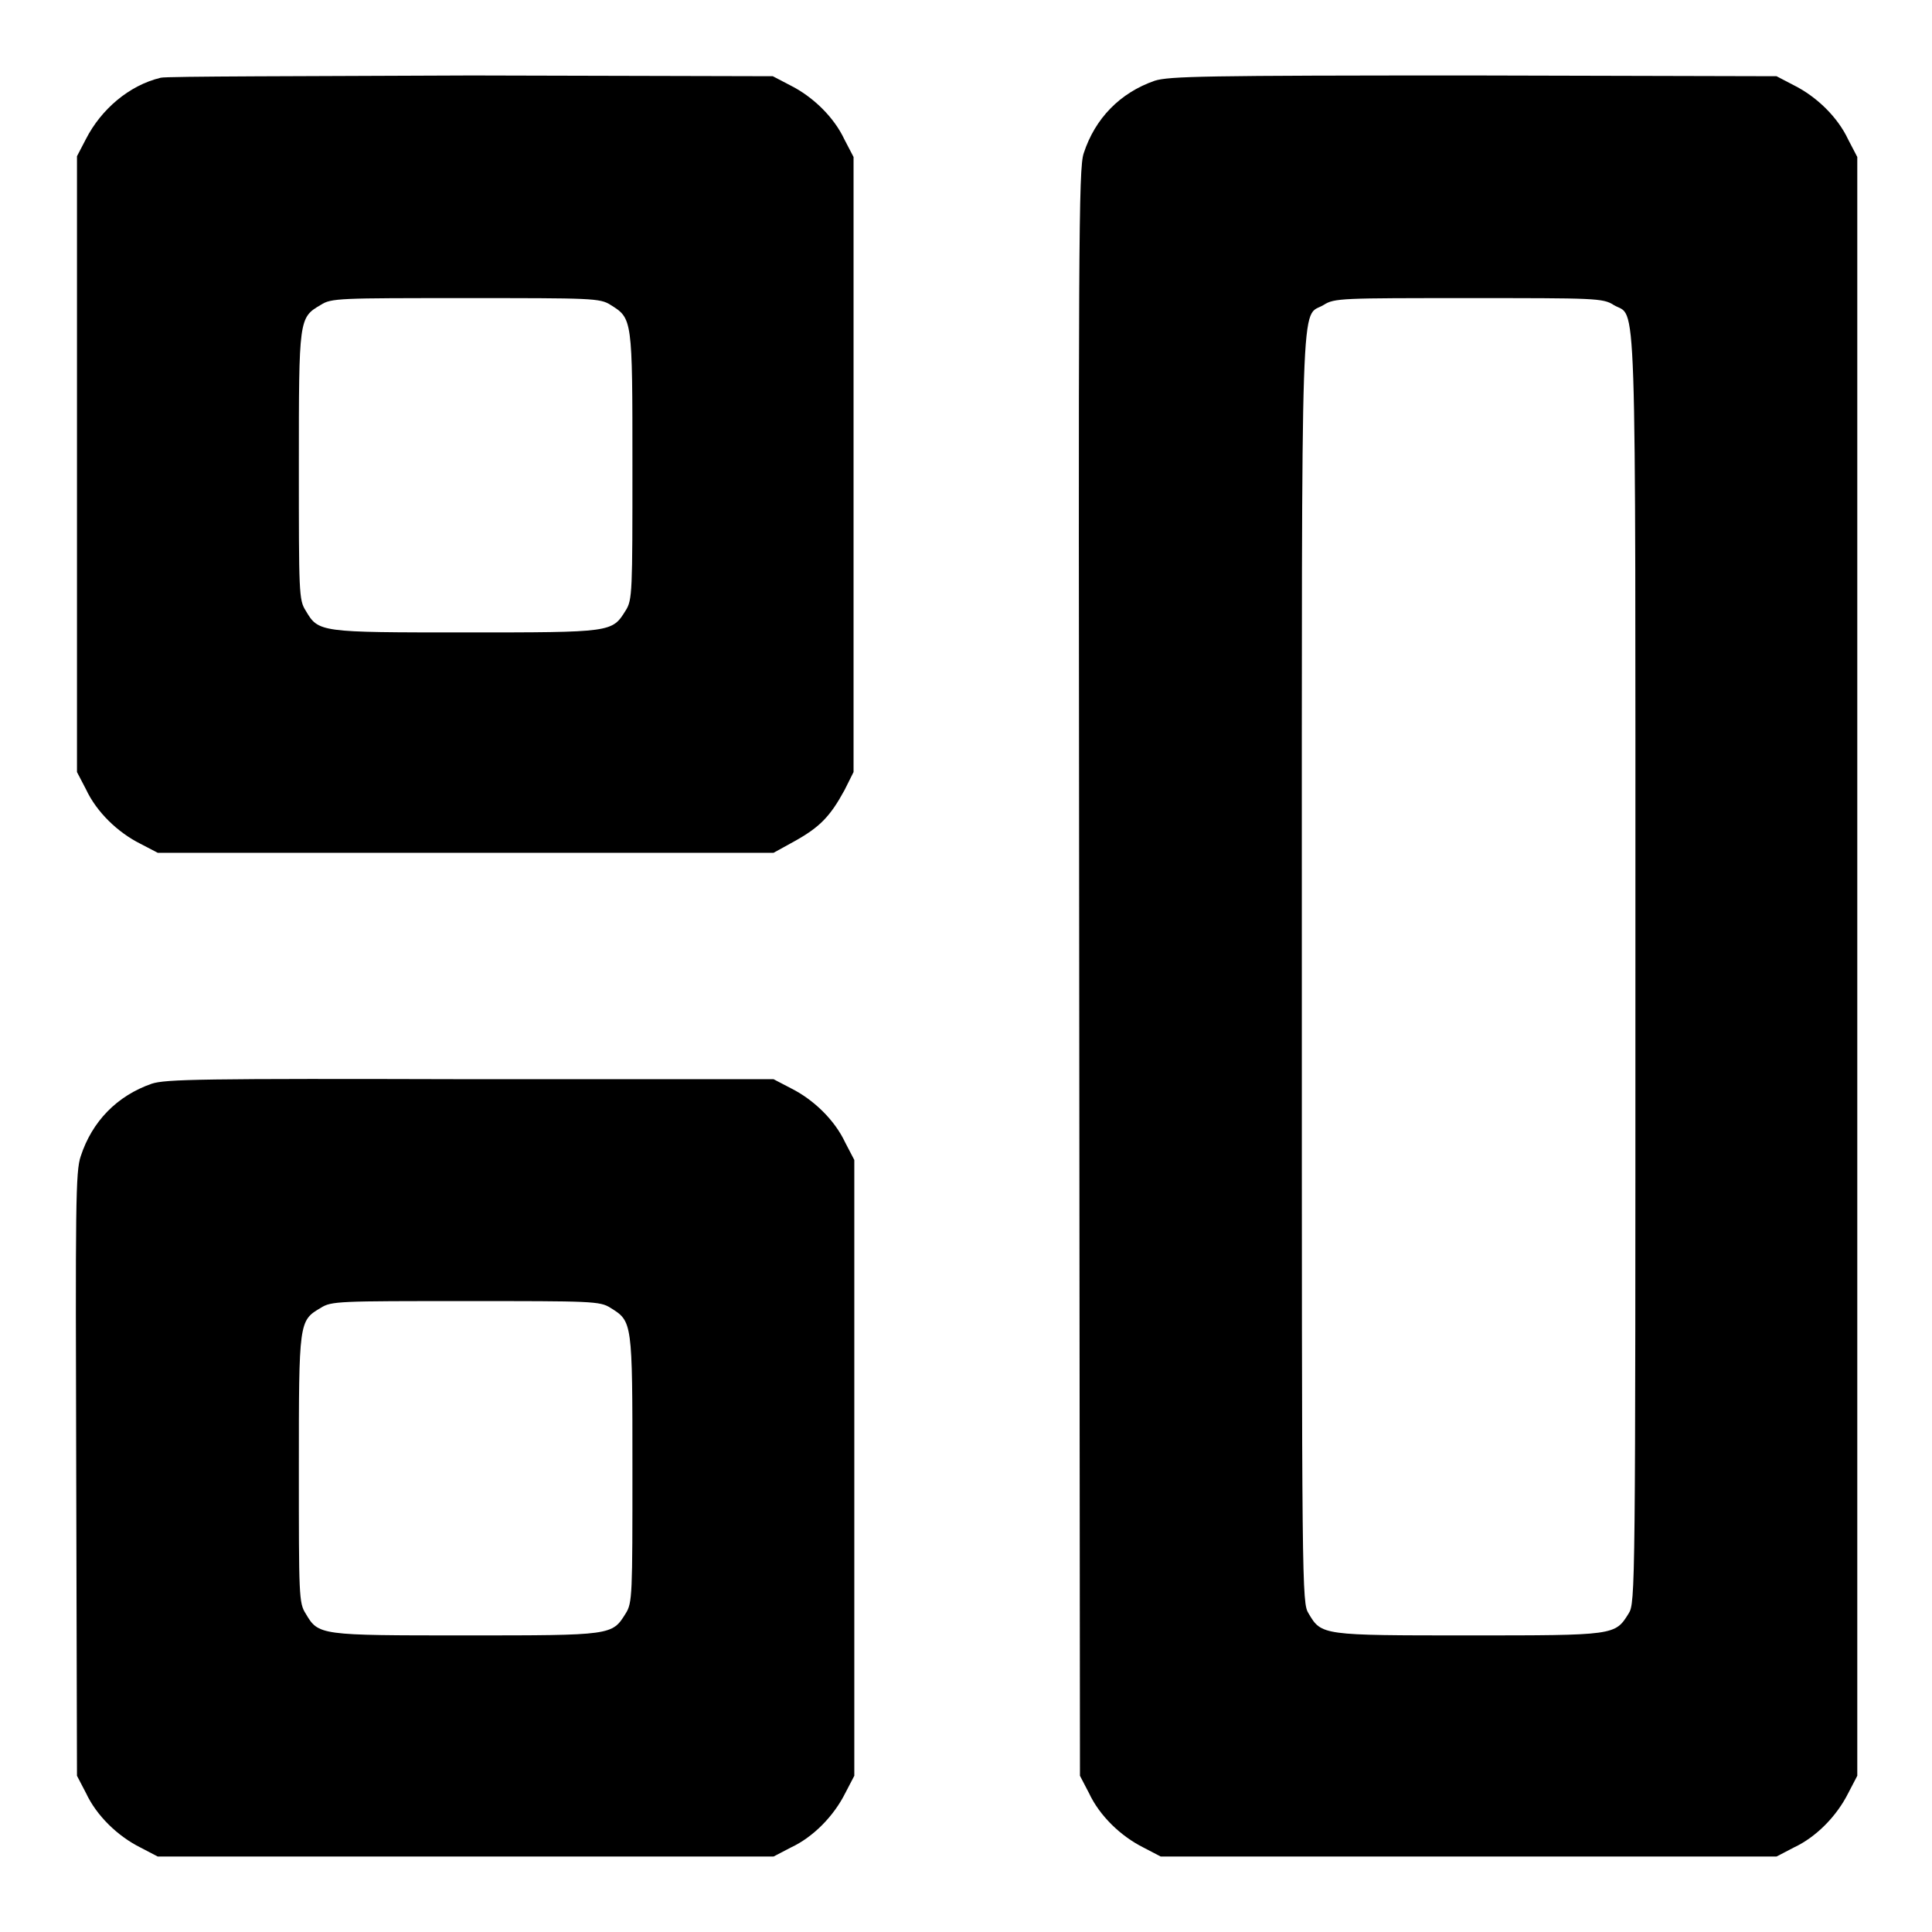 <?xml version="1.0" encoding="utf-8"?>
<!-- Svg Vector Icons : http://www.onlinewebfonts.com/icon -->
<!DOCTYPE svg PUBLIC "-//W3C//DTD SVG 1.1//EN" "http://www.w3.org/Graphics/SVG/1.1/DTD/svg11.dtd">
<svg version="1.1" xmlns="http://www.w3.org/2000/svg" xmlns:xlink="http://www.w3.org/1999/xlink" x="0px" y="0px" viewBox="0 0 256 256" enable-background="new 0 0 256 256" xml:space="preserve">
<g><g><g><path fill="#000000" d="M21.3,10.3c-4.2,1-7.9,4.2-9.9,8.1l-1.2,2.3v40.8v40.8l1.2,2.3c1.4,3,4.2,5.7,7.2,7.2l2.3,1.2h40.8h40.8l2.9-1.6c3.2-1.8,4.6-3.2,6.5-6.7l1.2-2.4V61.6V20.8l-1.2-2.3c-1.4-3-4.2-5.7-7.2-7.2l-2.3-1.2l-39.9-0.1C40.6,10.1,22,10.1,21.3,10.3z M80.9,40.4c2.9,1.8,2.9,1.8,2.9,21.3c0,16.7,0,17.8-0.9,19.2c-1.8,2.9-1.8,2.9-21.2,2.9c-19.4,0-19.5,0-21.2-2.9c-0.9-1.4-0.9-2.4-0.9-19.2c0-19.5,0-19.6,2.9-21.3c1.4-0.9,2.4-0.9,19.2-0.9C78.4,39.5,79.5,39.5,80.9,40.4z"/><path fill="#000000" d="M153,10.7c-4.6,1.6-7.9,5-9.4,9.6c-0.7,2-0.7,12.1-0.6,108.6l0.1,106.4l1.2,2.3c1.4,3,4.2,5.7,7.2,7.2l2.3,1.2h40.8h40.8l2.3-1.2c3-1.4,5.7-4.2,7.2-7.2l1.2-2.3V128.1V20.8l-1.2-2.3c-1.4-3-4.2-5.7-7.2-7.2l-2.3-1.2l-40.2-0.1C159.6,10,154.9,10.1,153,10.7z M213.8,40.4c3.1,1.9,2.9-5.2,2.9,87.8c0,82.6,0,84.2-0.9,85.6c-1.8,2.9-1.8,2.9-21.2,2.9c-19.4,0-19.5,0-21.2-2.9c-0.9-1.4-0.9-3-0.9-85.6c0-92.9-0.2-85.9,2.9-87.8c1.4-0.9,2.4-0.9,19.2-0.9C211.3,39.5,212.4,39.5,213.8,40.4z"/><path fill="#000000" d="M20.1,143.6c-4.6,1.6-7.9,5-9.4,9.6c-0.7,2-0.7,6.5-0.6,42.2l0.1,39.9l1.2,2.3c1.4,3,4.2,5.7,7.2,7.2l2.3,1.2h40.8h40.8l2.3-1.2c3-1.4,5.7-4.2,7.2-7.2l1.2-2.3v-40.8v-40.8l-1.2-2.3c-1.4-3-4.2-5.7-7.2-7.2l-2.3-1.2L62.3,143C26.7,142.9,21.9,143,20.1,143.6z M80.9,173.3c2.9,1.8,2.9,1.8,2.9,21.3c0,16.7,0,17.8-0.9,19.2c-1.8,2.9-1.8,2.9-21.2,2.9c-19.4,0-19.5,0-21.2-2.9c-0.9-1.4-0.9-2.4-0.9-19.2c0-19.5,0-19.6,2.9-21.3c1.4-0.9,2.4-0.9,19.2-0.9C78.4,172.4,79.5,172.4,80.9,173.3z"/></g></g></g>
</svg>